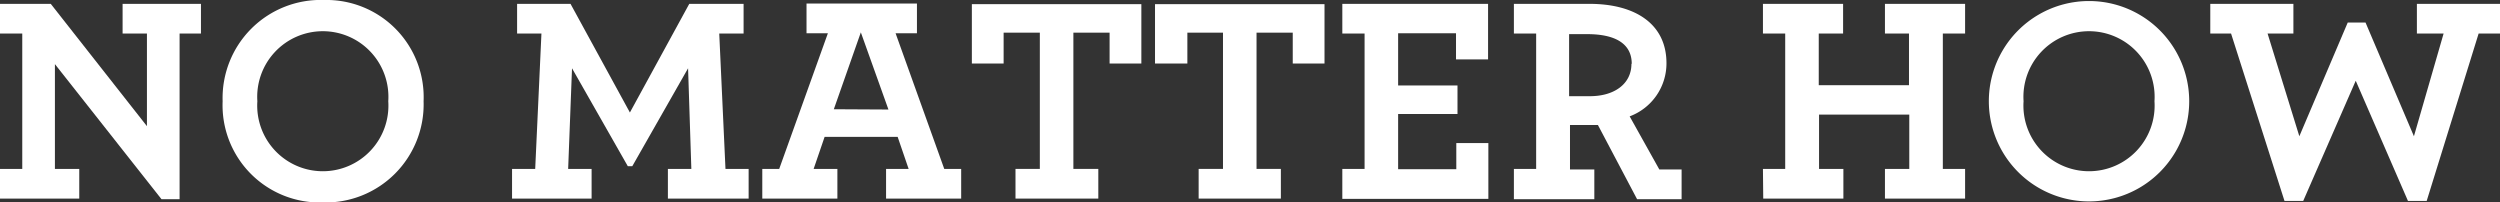 <svg xmlns="http://www.w3.org/2000/svg" viewBox="0 0 168.44 13.64"><rect x="0" y="0" width="168.44" height="13.64" fill="#333333" stroke="none"/><defs><style>.cls-1{fill:#fff;}</style></defs><title>06-slide-3-text-3</title><g id="Layer_2" data-name="Layer 2"><g id="Layer_1-2" data-name="Layer 1"><path class="cls-1" d="M3.7,4.32v7.06H5.34v2H0v-2H1.5V2.26H0v-2H3.42L9.9,8.5V2.26H8.26v-2h5.28v2H12.1V13.42l-1.22,0Z"/><path class="cls-1" d="M15,6.82A6.61,6.61,0,0,1,21.84,0a6.55,6.55,0,0,1,6.7,6.82,6.61,6.61,0,0,1-6.8,6.82A6.55,6.55,0,0,1,15,6.82Zm11.16,0a4.42,4.42,0,1,0-8.82,0,4.42,4.42,0,1,0,8.82,0Z"/><path class="cls-1" d="M34.5,11.38h1.56l.42-9.12H34.84v-2h3.6l4,7.32,4-7.32H50.1v2H48.46l.42,9.12h1.56v2H45v-2h1.58L46.36,4.6,42.6,11.2h-.3L38.54,4.6l-.26,6.78h1.58v2H34.5Z"/><path class="cls-1" d="M51.36,11.38H52.5l3.28-9.14H54.34v-2h7.44v2H60.34l3.28,9.14h1.14v2H59.7v-2h1.52l-.74-2.16H55.56l-.74,2.16h1.6v2H51.36Zm8.5-4L58,2.18,56.18,7.36Z"/><path class="cls-1" d="M68.42,11.38h1.64V2.2H67.62V4.28H65.48v-4H76.9v4H74.76V2.2H72.32v9.18H74v2H68.42Z"/><path class="cls-1" d="M80.76,11.38H82.4V2.2H80V4.28H77.82v-4H89.24v4H87.1V2.2H84.66v9.18H86.3v2H80.76Z"/><path class="cls-1" d="M90.44,11.38h1.5V2.26h-1.5v-2h9.82V4H98.1V2.24H94.2V5.76h4V7.68h-4V11.4h3.92V9.64h2.16V13.4H90.44Z"/><path class="cls-1" d="M102,11.38h1.5V2.26H102v-2h5.1c3,0,5.18,1.3,5.18,4a3.81,3.81,0,0,1-2.48,3.58l2,3.58h1.5v2h-3l-2.64-5c-.28,0-.54,0-.8,0-.42,0-.8,0-1.08,0v3h1.64v2H102Zm7.94-7.08c0-1.38-1.14-2-3-2h-1.22V6.48c.24,0,.56,0,1.28,0C108.72,6.52,109.92,5.68,109.92,4.3Z"/><path class="cls-1" d="M118.78,11.38h1.5V2.26h-1.5v-2h5.4v2h-1.64V5.74h6.08V2.26H127v-2h5.4v2h-1.5v9.12h1.5v2H127v-2h1.64V7.72h-6.08v3.66h1.64v2h-5.4Z"/><path class="cls-1" d="M134,6.82a6.75,6.75,0,1,1,13.5,0,6.75,6.75,0,1,1-13.5,0Zm11.16,0a4.42,4.42,0,1,0-8.82,0,4.42,4.42,0,1,0,8.82,0Z"/><path class="cls-1" d="M150.32,2.26h-1.4v-2h5.6v2h-1.74l2.14,6.92,3.26-7.66h1.2l3.26,7.66,2-6.92h-1.8v-2h5.6v2H167L163.5,13.54h-1.26l-3.52-8.1-3.54,8.1h-1.26Z"/></g></g></svg>